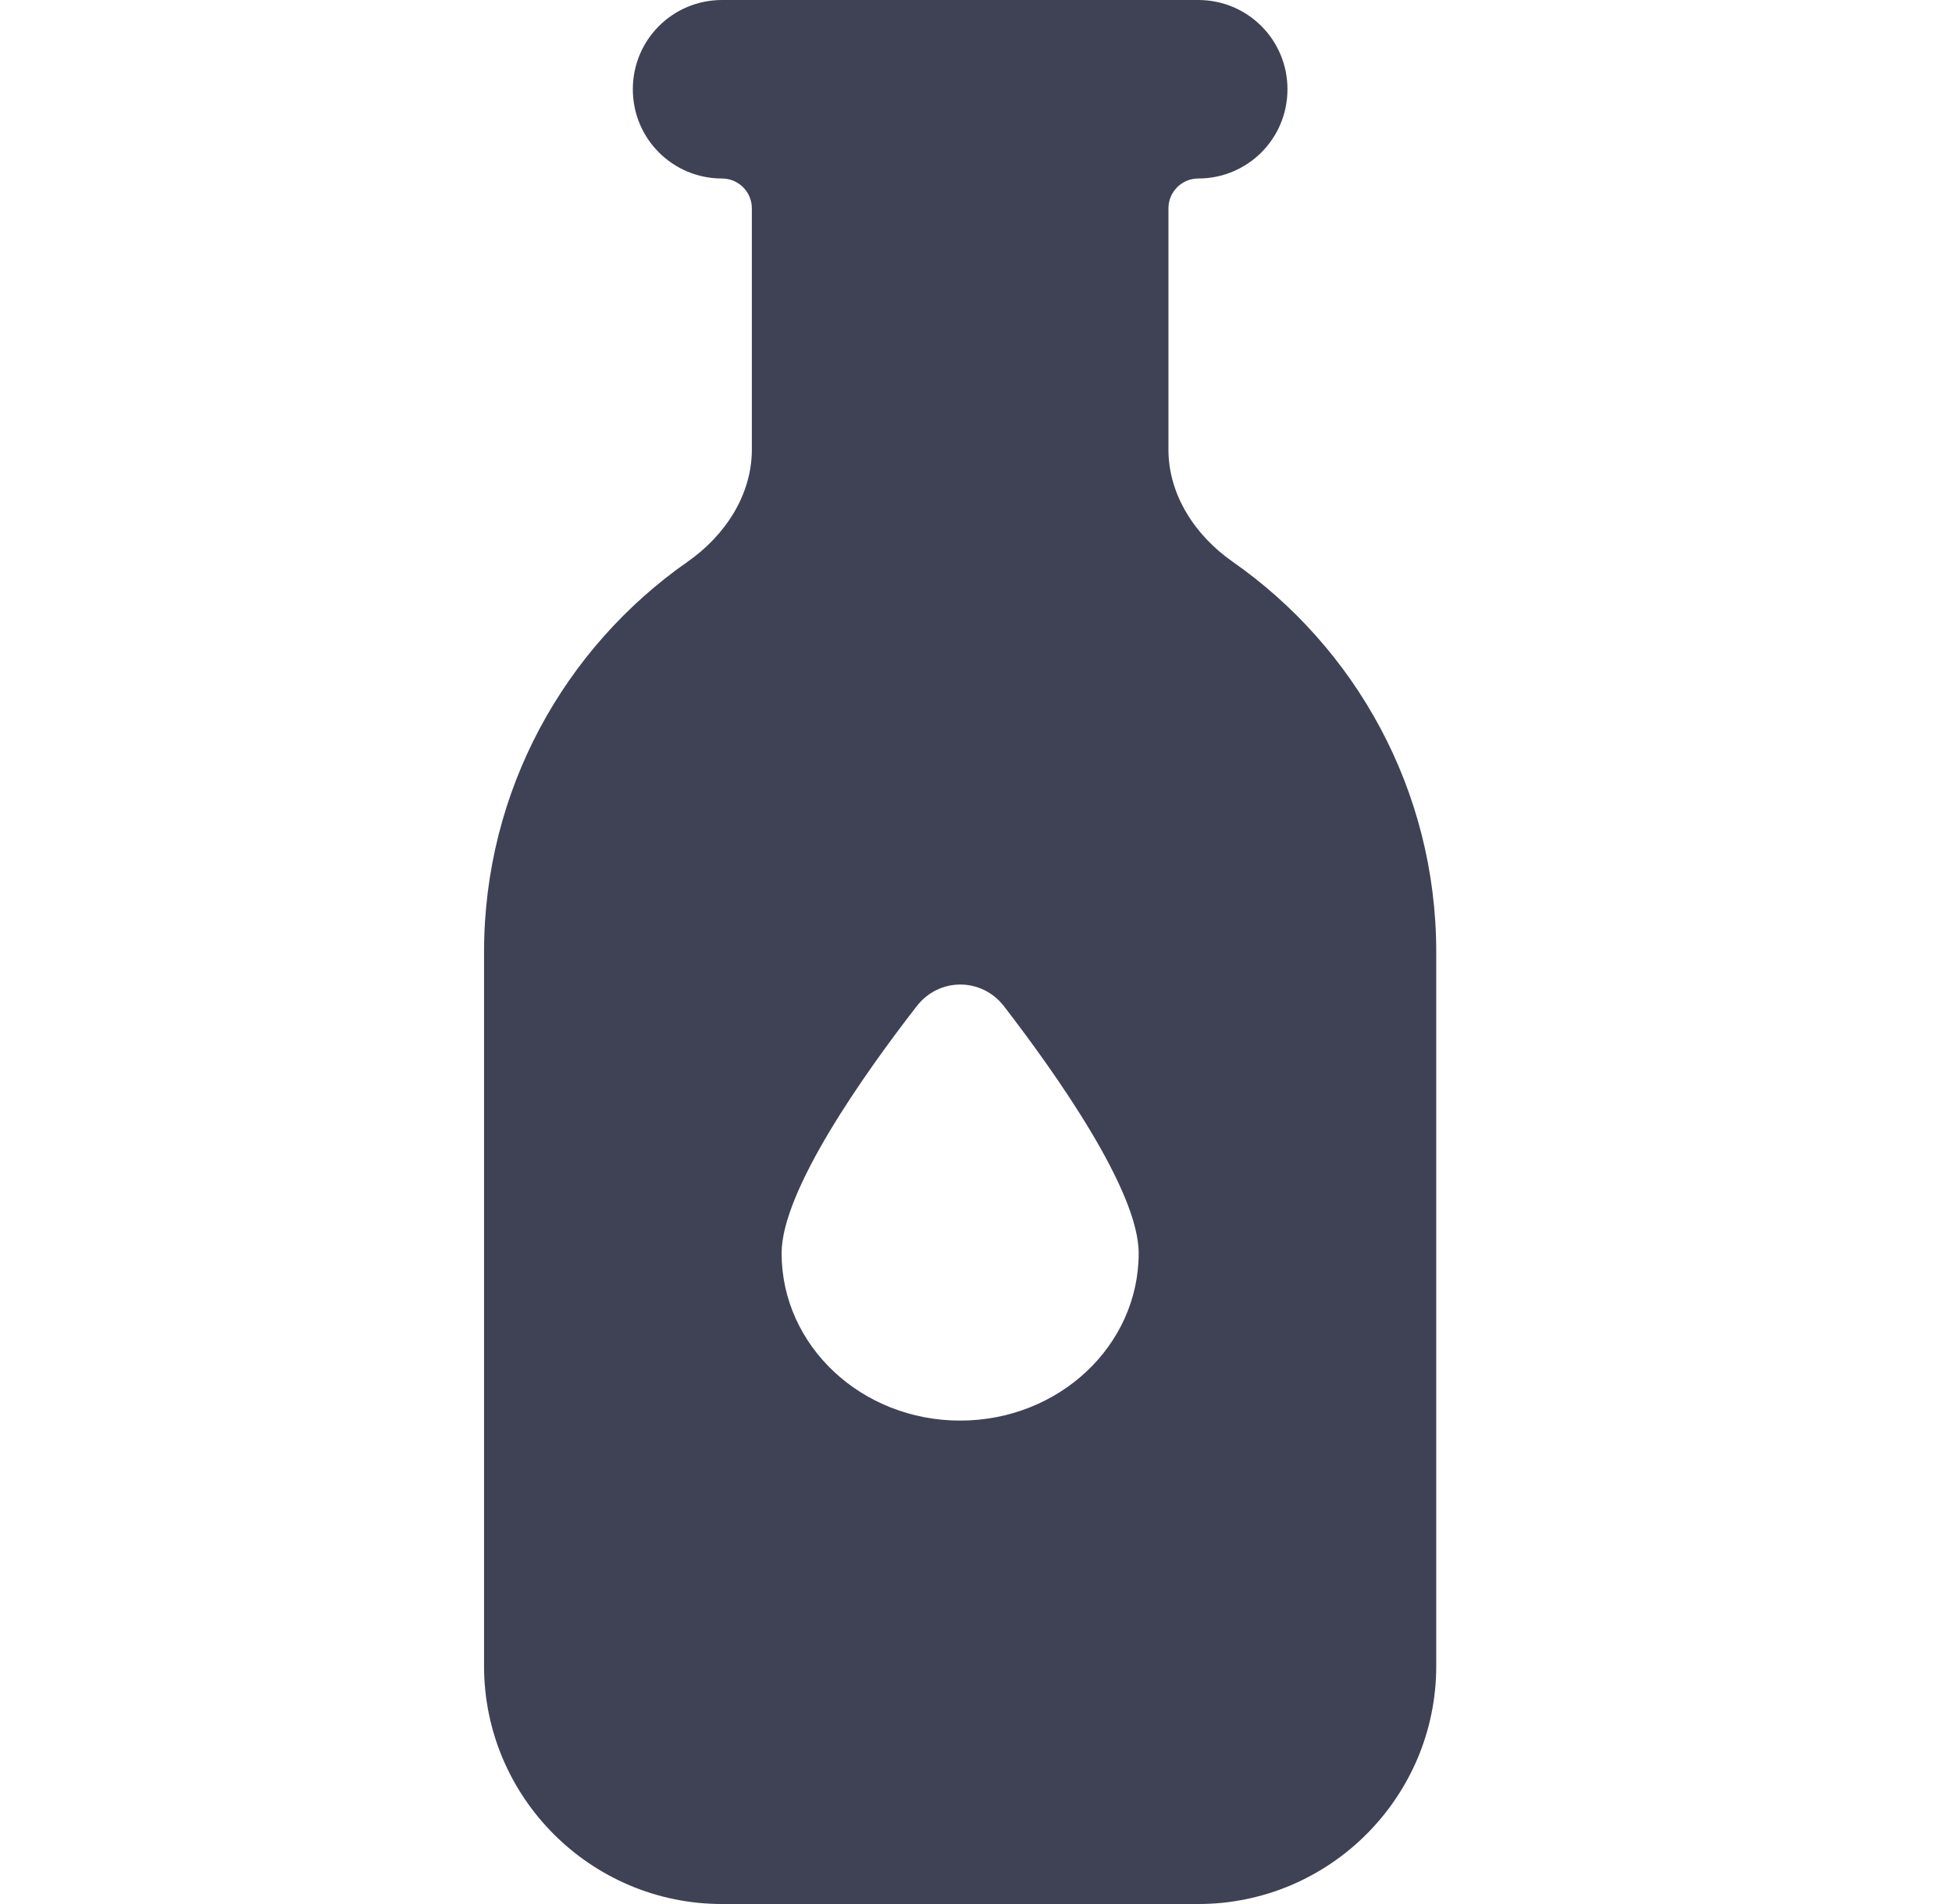<svg width="41" height="40" viewBox="0 0 41 40" fill="none" xmlns="http://www.w3.org/2000/svg">
<path d="M15.167 0C14.128 0 13.292 0.836 13.292 1.875C13.292 2.914 14.128 3.75 15.167 3.75C15.51 3.75 15.792 4.031 15.792 4.375V9.445C15.792 10.398 15.229 11.25 14.448 11.797C11.862 13.602 10.167 16.602 10.167 20V35C10.167 37.758 12.409 40 15.167 40H25.167C27.924 40 30.167 37.758 30.167 35V20C30.167 16.602 28.471 13.602 25.885 11.797C25.104 11.25 24.542 10.398 24.542 9.445V4.375C24.542 4.031 24.823 3.75 25.167 3.75C26.206 3.75 27.042 2.914 27.042 1.875C27.042 0.836 26.206 0 25.167 0H24.542H15.792H15.167ZM20.167 29.844C18.096 29.844 16.417 28.273 16.417 26.328C16.417 25.016 18.143 22.57 19.253 21.141C19.721 20.531 20.62 20.531 21.089 21.141C22.19 22.57 23.917 25.016 23.917 26.328C23.917 28.273 22.237 29.844 20.167 29.844Z" fill="#3F4254"/>
</svg>
